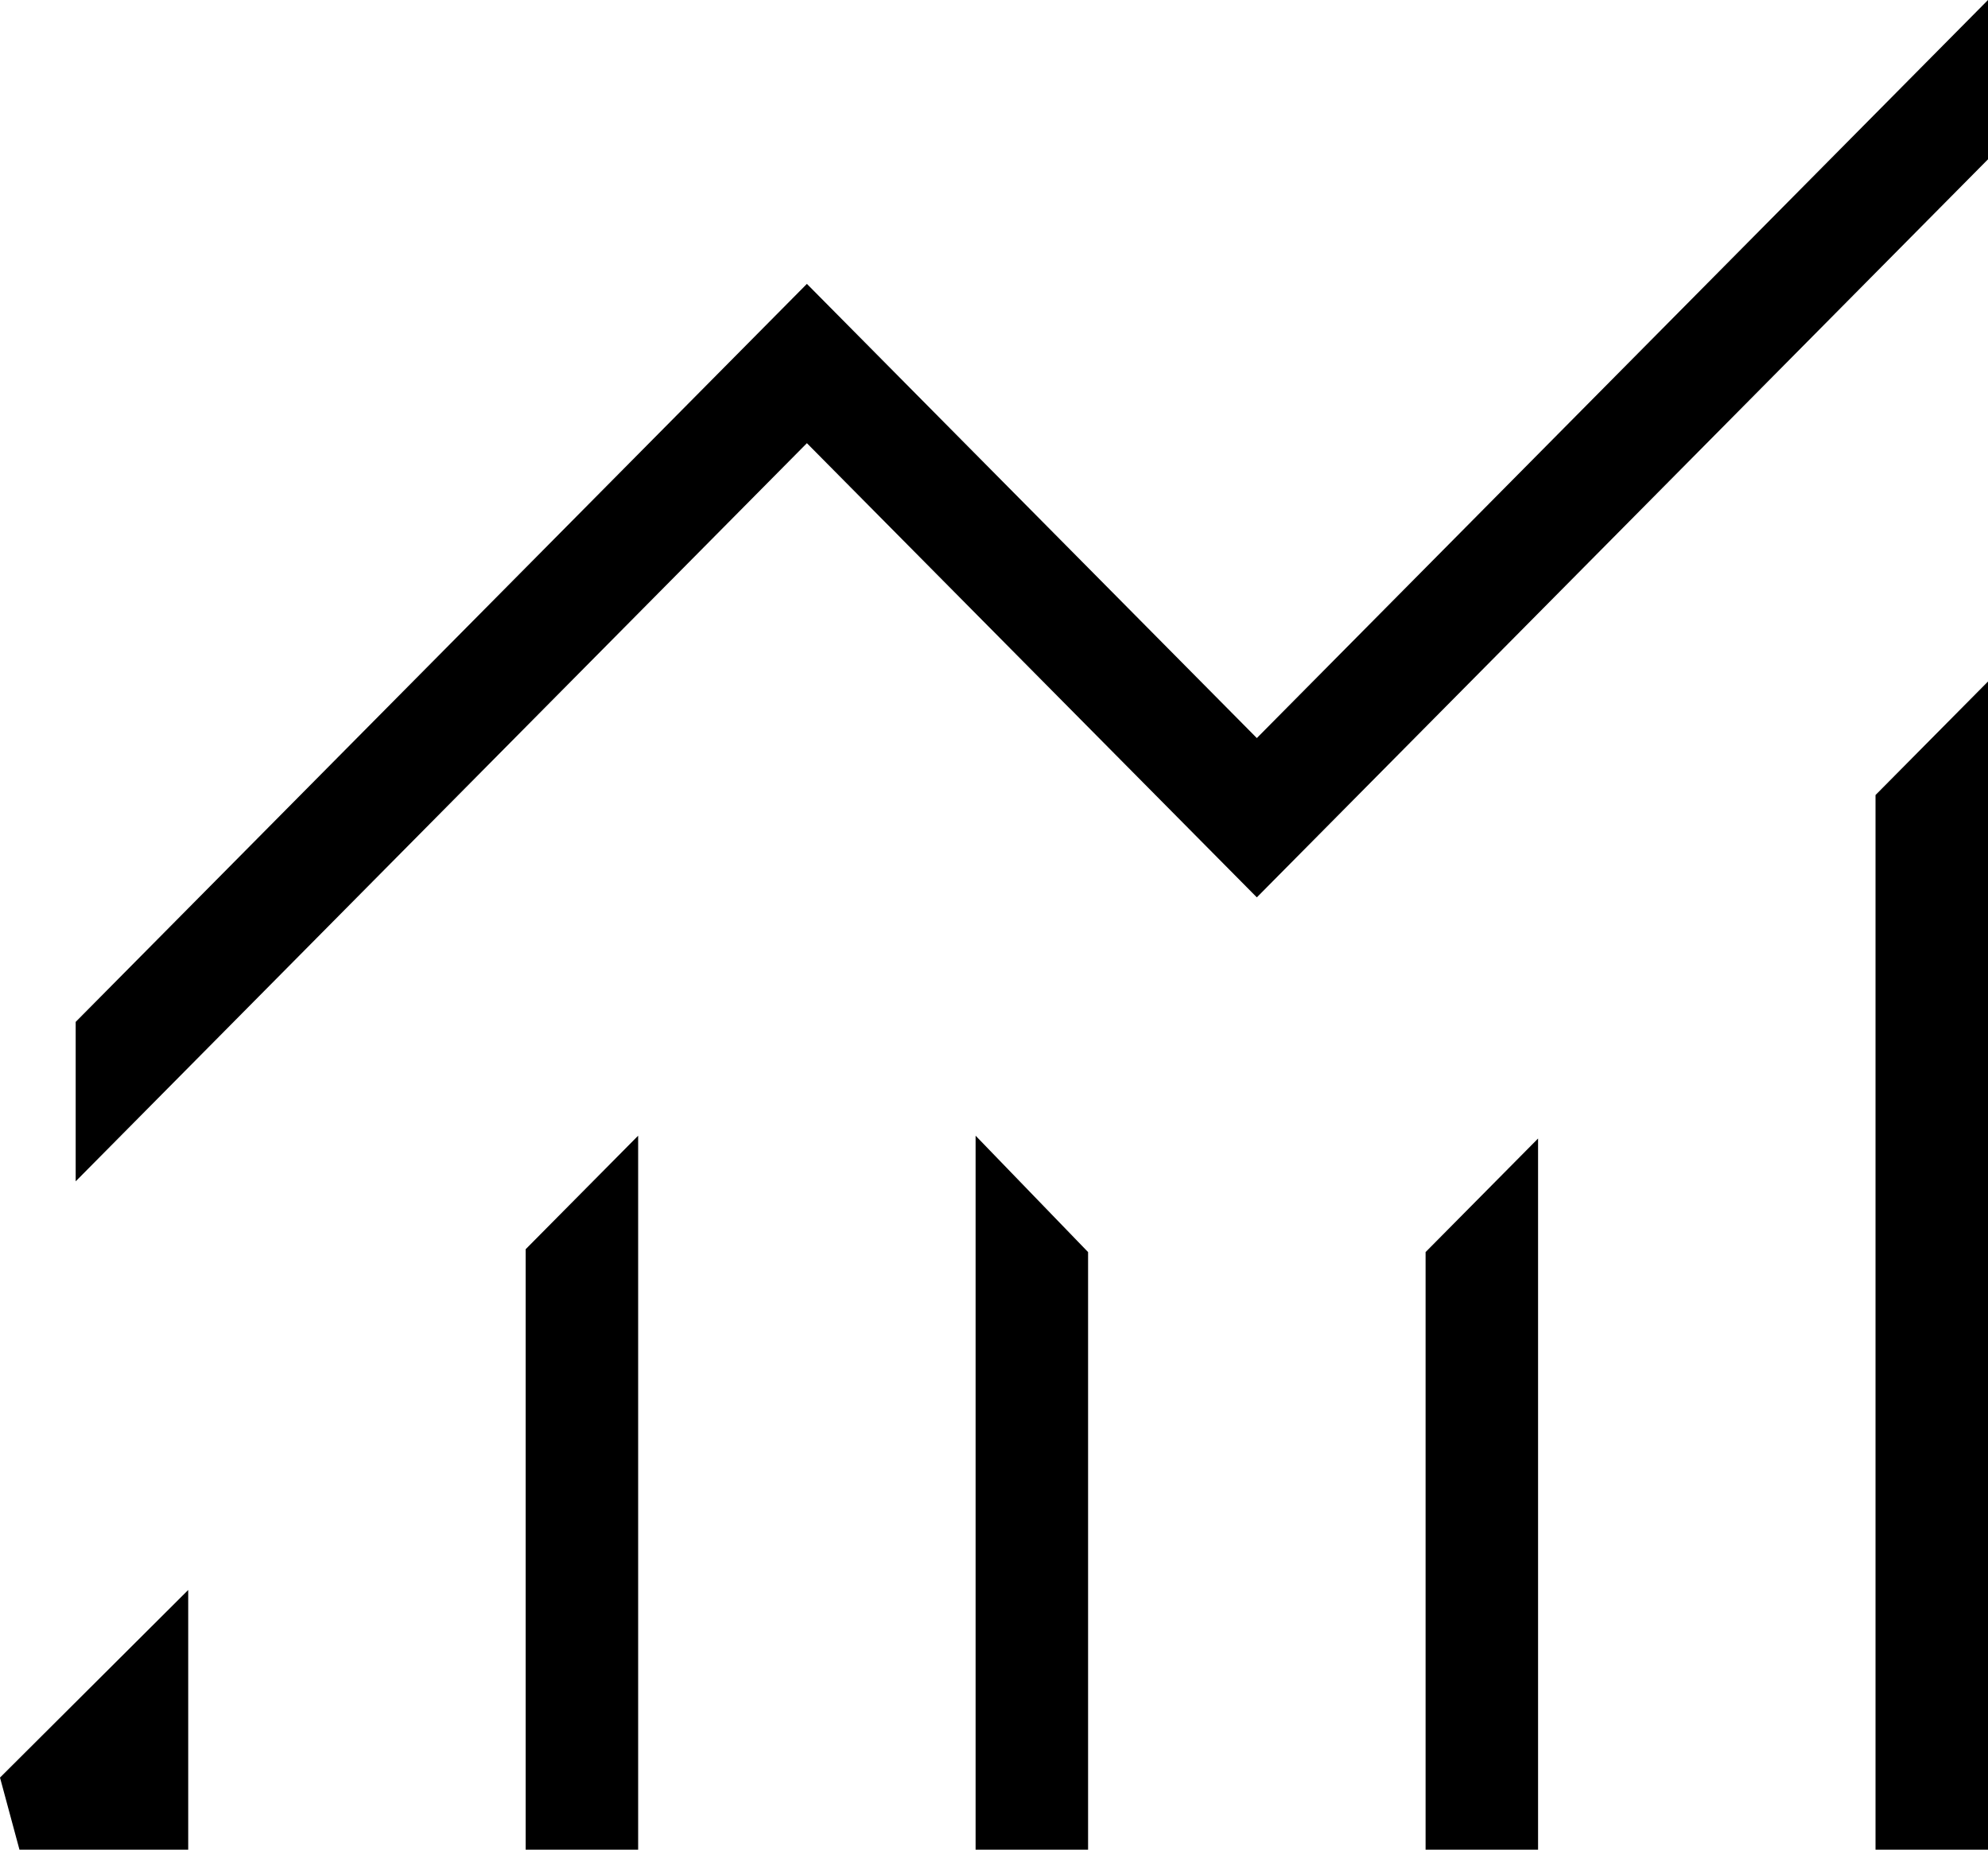<svg width="43" height="40" viewBox="0 0 43 40" fill="none" xmlns="http://www.w3.org/2000/svg">
<path d="M0.421 40L0 38.441L4.071 34.384V40H0.421ZM11.37 40V27.015L13.803 24.56V40H11.37ZM21.102 40V24.56L23.535 27.077V40H21.102ZM30.835 40V27.077L33.268 24.621V40H30.835ZM40.567 40V17.193L43 14.738V40H40.567ZM1.637 25.547V22.099L17.453 6.139L27.185 15.961L43 0V3.445L27.185 19.406L17.453 9.584L1.637 25.547Z" fill="black"/>
</svg>
